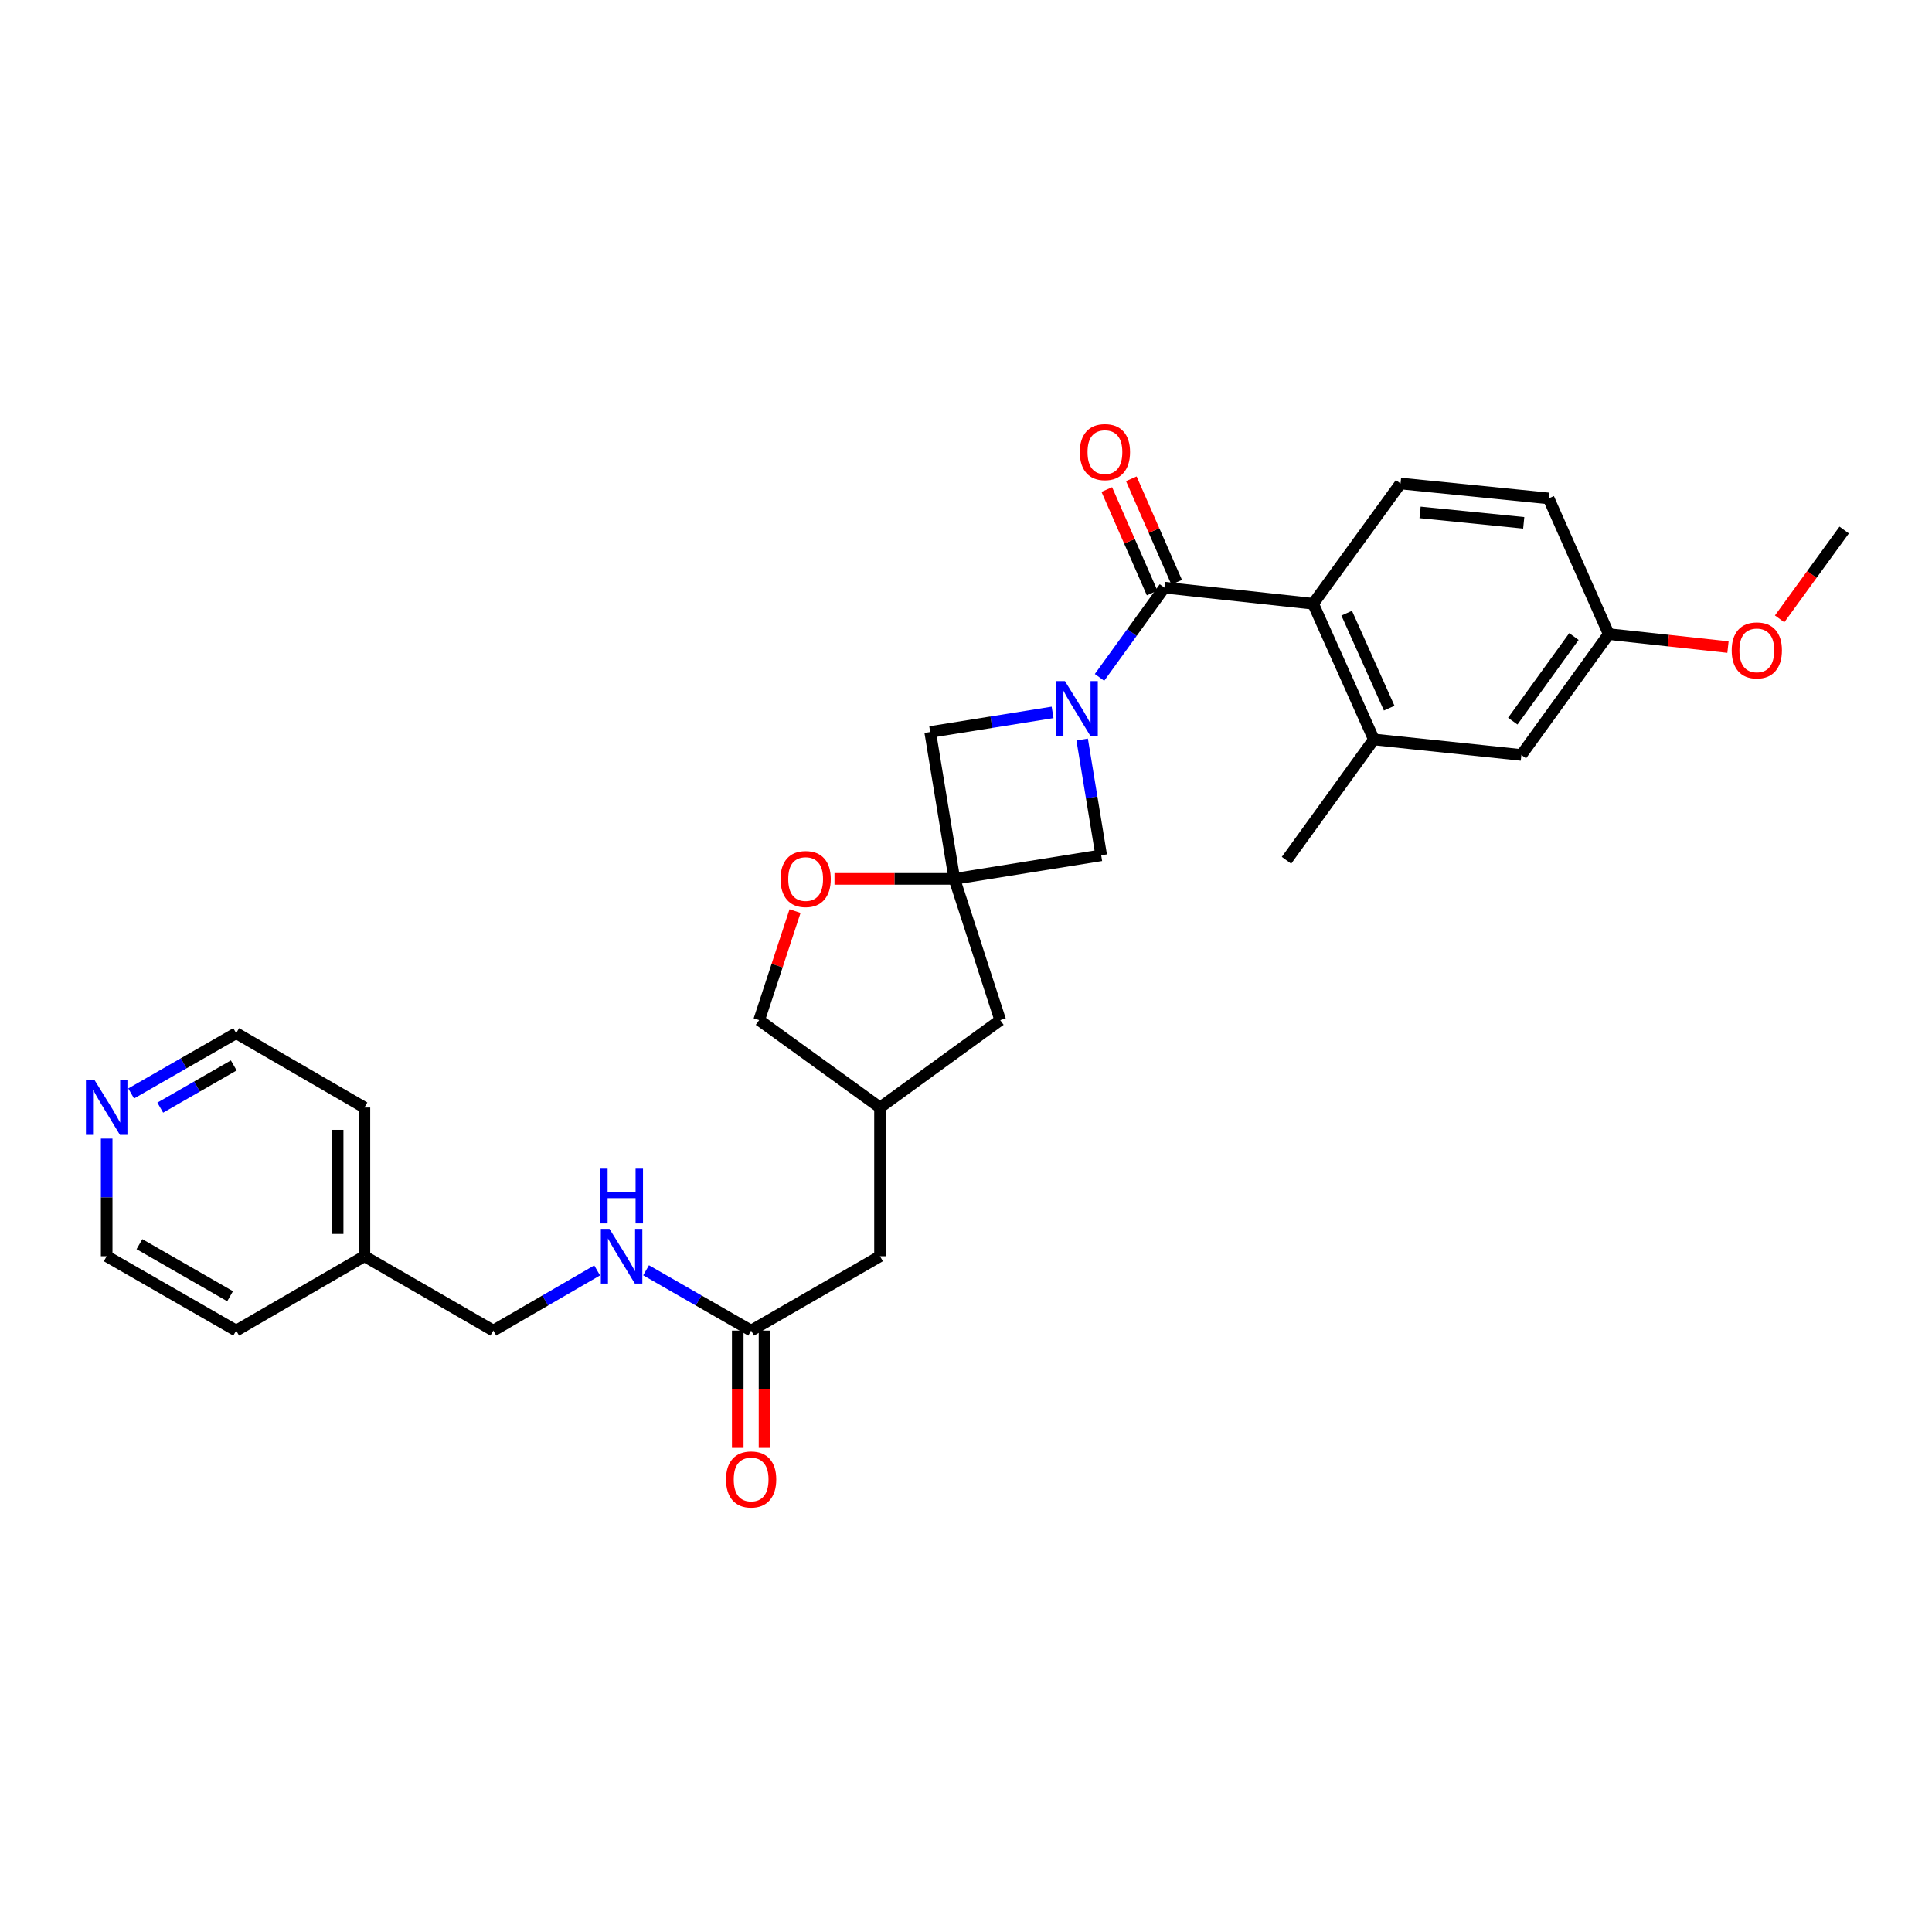 <?xml version='1.0' encoding='iso-8859-1'?>
<svg version='1.1' baseProfile='full'
              xmlns='http://www.w3.org/2000/svg'
                      xmlns:rdkit='http://www.rdkit.org/xml'
                      xmlns:xlink='http://www.w3.org/1999/xlink'
                  xml:space='preserve'
width='1000px' height='1000px' viewBox='0 0 1000 1000'>
<!-- END OF HEADER -->
<rect style='opacity:1.0;fill:#FFFFFF;stroke:none' width='1000' height='1000' x='0' y='0'> </rect>
<path class='bond-0' d='M 569.108,350.612 L 585.901,327.381' style='fill:none;fill-rule:evenodd;stroke:#0000FF;stroke-width:6px;stroke-linecap:butt;stroke-linejoin:miter;stroke-opacity:1' />
<path class='bond-0' d='M 585.901,327.381 L 602.695,304.15' style='fill:none;fill-rule:evenodd;stroke:#000000;stroke-width:6px;stroke-linecap:butt;stroke-linejoin:miter;stroke-opacity:1' />
<path class='bond-3' d='M 560.123,382.788 L 565.053,412.748' style='fill:none;fill-rule:evenodd;stroke:#0000FF;stroke-width:6px;stroke-linecap:butt;stroke-linejoin:miter;stroke-opacity:1' />
<path class='bond-3' d='M 565.053,412.748 L 569.983,442.707' style='fill:none;fill-rule:evenodd;stroke:#000000;stroke-width:6px;stroke-linecap:butt;stroke-linejoin:miter;stroke-opacity:1' />
<path class='bond-4' d='M 544.812,368.731 L 513.134,373.808' style='fill:none;fill-rule:evenodd;stroke:#0000FF;stroke-width:6px;stroke-linecap:butt;stroke-linejoin:miter;stroke-opacity:1' />
<path class='bond-4' d='M 513.134,373.808 L 481.456,378.884' style='fill:none;fill-rule:evenodd;stroke:#000000;stroke-width:6px;stroke-linecap:butt;stroke-linejoin:miter;stroke-opacity:1' />
<path class='bond-2' d='M 602.695,304.15 L 679.678,312.497' style='fill:none;fill-rule:evenodd;stroke:#000000;stroke-width:6px;stroke-linecap:butt;stroke-linejoin:miter;stroke-opacity:1' />
<path class='bond-9' d='M 609.042,301.367 L 597.304,274.591' style='fill:none;fill-rule:evenodd;stroke:#000000;stroke-width:6px;stroke-linecap:butt;stroke-linejoin:miter;stroke-opacity:1' />
<path class='bond-9' d='M 597.304,274.591 L 585.566,247.814' style='fill:none;fill-rule:evenodd;stroke:#FF0000;stroke-width:6px;stroke-linecap:butt;stroke-linejoin:miter;stroke-opacity:1' />
<path class='bond-9' d='M 596.347,306.932 L 584.609,280.156' style='fill:none;fill-rule:evenodd;stroke:#000000;stroke-width:6px;stroke-linecap:butt;stroke-linejoin:miter;stroke-opacity:1' />
<path class='bond-9' d='M 584.609,280.156 L 572.871,253.379' style='fill:none;fill-rule:evenodd;stroke:#FF0000;stroke-width:6px;stroke-linecap:butt;stroke-linejoin:miter;stroke-opacity:1' />
<path class='bond-1' d='M 493.977,454.905 L 481.456,378.884' style='fill:none;fill-rule:evenodd;stroke:#000000;stroke-width:6px;stroke-linecap:butt;stroke-linejoin:miter;stroke-opacity:1' />
<path class='bond-6' d='M 493.977,454.905 L 462.951,454.905' style='fill:none;fill-rule:evenodd;stroke:#000000;stroke-width:6px;stroke-linecap:butt;stroke-linejoin:miter;stroke-opacity:1' />
<path class='bond-6' d='M 462.951,454.905 L 431.926,454.905' style='fill:none;fill-rule:evenodd;stroke:#FF0000;stroke-width:6px;stroke-linecap:butt;stroke-linejoin:miter;stroke-opacity:1' />
<path class='bond-12' d='M 493.977,454.905 L 517.711,528.015' style='fill:none;fill-rule:evenodd;stroke:#000000;stroke-width:6px;stroke-linecap:butt;stroke-linejoin:miter;stroke-opacity:1' />
<path class='bond-29' d='M 493.977,454.905 L 569.983,442.707' style='fill:none;fill-rule:evenodd;stroke:#000000;stroke-width:6px;stroke-linecap:butt;stroke-linejoin:miter;stroke-opacity:1' />
<path class='bond-5' d='M 679.678,312.497 L 711.112,382.735' style='fill:none;fill-rule:evenodd;stroke:#000000;stroke-width:6px;stroke-linecap:butt;stroke-linejoin:miter;stroke-opacity:1' />
<path class='bond-5' d='M 697.045,317.37 L 719.049,366.537' style='fill:none;fill-rule:evenodd;stroke:#000000;stroke-width:6px;stroke-linecap:butt;stroke-linejoin:miter;stroke-opacity:1' />
<path class='bond-7' d='M 679.678,312.497 L 724.912,250.26' style='fill:none;fill-rule:evenodd;stroke:#000000;stroke-width:6px;stroke-linecap:butt;stroke-linejoin:miter;stroke-opacity:1' />
<path class='bond-11' d='M 711.112,382.735 L 787.457,390.766' style='fill:none;fill-rule:evenodd;stroke:#000000;stroke-width:6px;stroke-linecap:butt;stroke-linejoin:miter;stroke-opacity:1' />
<path class='bond-23' d='M 711.112,382.735 L 665.887,445.279' style='fill:none;fill-rule:evenodd;stroke:#000000;stroke-width:6px;stroke-linecap:butt;stroke-linejoin:miter;stroke-opacity:1' />
<path class='bond-17' d='M 411.511,471.589 L 402.228,499.802' style='fill:none;fill-rule:evenodd;stroke:#FF0000;stroke-width:6px;stroke-linecap:butt;stroke-linejoin:miter;stroke-opacity:1' />
<path class='bond-17' d='M 402.228,499.802 L 392.945,528.015' style='fill:none;fill-rule:evenodd;stroke:#000000;stroke-width:6px;stroke-linecap:butt;stroke-linejoin:miter;stroke-opacity:1' />
<path class='bond-19' d='M 724.912,250.26 L 801.564,257.976' style='fill:none;fill-rule:evenodd;stroke:#000000;stroke-width:6px;stroke-linecap:butt;stroke-linejoin:miter;stroke-opacity:1' />
<path class='bond-19' d='M 735.022,265.209 L 788.678,270.611' style='fill:none;fill-rule:evenodd;stroke:#000000;stroke-width:6px;stroke-linecap:butt;stroke-linejoin:miter;stroke-opacity:1' />
<path class='bond-8' d='M 388.786,688.72 L 455.489,650.225' style='fill:none;fill-rule:evenodd;stroke:#000000;stroke-width:6px;stroke-linecap:butt;stroke-linejoin:miter;stroke-opacity:1' />
<path class='bond-10' d='M 388.786,688.72 L 361.598,673.11' style='fill:none;fill-rule:evenodd;stroke:#000000;stroke-width:6px;stroke-linecap:butt;stroke-linejoin:miter;stroke-opacity:1' />
<path class='bond-10' d='M 361.598,673.11 L 334.41,657.501' style='fill:none;fill-rule:evenodd;stroke:#0000FF;stroke-width:6px;stroke-linecap:butt;stroke-linejoin:miter;stroke-opacity:1' />
<path class='bond-14' d='M 381.856,688.72 L 381.856,719.078' style='fill:none;fill-rule:evenodd;stroke:#000000;stroke-width:6px;stroke-linecap:butt;stroke-linejoin:miter;stroke-opacity:1' />
<path class='bond-14' d='M 381.856,719.078 L 381.856,749.436' style='fill:none;fill-rule:evenodd;stroke:#FF0000;stroke-width:6px;stroke-linecap:butt;stroke-linejoin:miter;stroke-opacity:1' />
<path class='bond-14' d='M 395.717,688.72 L 395.717,719.078' style='fill:none;fill-rule:evenodd;stroke:#000000;stroke-width:6px;stroke-linecap:butt;stroke-linejoin:miter;stroke-opacity:1' />
<path class='bond-14' d='M 395.717,719.078 L 395.717,749.436' style='fill:none;fill-rule:evenodd;stroke:#FF0000;stroke-width:6px;stroke-linecap:butt;stroke-linejoin:miter;stroke-opacity:1' />
<path class='bond-20' d='M 309.078,657.564 L 282.21,673.142' style='fill:none;fill-rule:evenodd;stroke:#0000FF;stroke-width:6px;stroke-linecap:butt;stroke-linejoin:miter;stroke-opacity:1' />
<path class='bond-20' d='M 282.21,673.142 L 255.342,688.72' style='fill:none;fill-rule:evenodd;stroke:#000000;stroke-width:6px;stroke-linecap:butt;stroke-linejoin:miter;stroke-opacity:1' />
<path class='bond-31' d='M 787.457,390.766 L 832.675,328.206' style='fill:none;fill-rule:evenodd;stroke:#000000;stroke-width:6px;stroke-linecap:butt;stroke-linejoin:miter;stroke-opacity:1' />
<path class='bond-31' d='M 783.006,373.263 L 814.658,329.471' style='fill:none;fill-rule:evenodd;stroke:#000000;stroke-width:6px;stroke-linecap:butt;stroke-linejoin:miter;stroke-opacity:1' />
<path class='bond-15' d='M 517.711,528.015 L 455.489,573.249' style='fill:none;fill-rule:evenodd;stroke:#000000;stroke-width:6px;stroke-linecap:butt;stroke-linejoin:miter;stroke-opacity:1' />
<path class='bond-13' d='M 67.889,565.972 L 95.066,550.367' style='fill:none;fill-rule:evenodd;stroke:#0000FF;stroke-width:6px;stroke-linecap:butt;stroke-linejoin:miter;stroke-opacity:1' />
<path class='bond-13' d='M 95.066,550.367 L 122.244,534.761' style='fill:none;fill-rule:evenodd;stroke:#000000;stroke-width:6px;stroke-linecap:butt;stroke-linejoin:miter;stroke-opacity:1' />
<path class='bond-13' d='M 82.945,573.311 L 101.969,562.387' style='fill:none;fill-rule:evenodd;stroke:#0000FF;stroke-width:6px;stroke-linecap:butt;stroke-linejoin:miter;stroke-opacity:1' />
<path class='bond-13' d='M 101.969,562.387 L 120.993,551.463' style='fill:none;fill-rule:evenodd;stroke:#000000;stroke-width:6px;stroke-linecap:butt;stroke-linejoin:miter;stroke-opacity:1' />
<path class='bond-32' d='M 55.217,589.333 L 55.217,619.779' style='fill:none;fill-rule:evenodd;stroke:#0000FF;stroke-width:6px;stroke-linecap:butt;stroke-linejoin:miter;stroke-opacity:1' />
<path class='bond-32' d='M 55.217,619.779 L 55.217,650.225' style='fill:none;fill-rule:evenodd;stroke:#000000;stroke-width:6px;stroke-linecap:butt;stroke-linejoin:miter;stroke-opacity:1' />
<path class='bond-16' d='M 455.489,573.249 L 455.489,650.225' style='fill:none;fill-rule:evenodd;stroke:#000000;stroke-width:6px;stroke-linecap:butt;stroke-linejoin:miter;stroke-opacity:1' />
<path class='bond-30' d='M 455.489,573.249 L 392.945,528.015' style='fill:none;fill-rule:evenodd;stroke:#000000;stroke-width:6px;stroke-linecap:butt;stroke-linejoin:miter;stroke-opacity:1' />
<path class='bond-18' d='M 832.675,328.206 L 801.564,257.976' style='fill:none;fill-rule:evenodd;stroke:#000000;stroke-width:6px;stroke-linecap:butt;stroke-linejoin:miter;stroke-opacity:1' />
<path class='bond-22' d='M 832.675,328.206 L 863.537,331.567' style='fill:none;fill-rule:evenodd;stroke:#000000;stroke-width:6px;stroke-linecap:butt;stroke-linejoin:miter;stroke-opacity:1' />
<path class='bond-22' d='M 863.537,331.567 L 894.4,334.928' style='fill:none;fill-rule:evenodd;stroke:#FF0000;stroke-width:6px;stroke-linecap:butt;stroke-linejoin:miter;stroke-opacity:1' />
<path class='bond-21' d='M 255.342,688.72 L 188.623,650.225' style='fill:none;fill-rule:evenodd;stroke:#000000;stroke-width:6px;stroke-linecap:butt;stroke-linejoin:miter;stroke-opacity:1' />
<path class='bond-26' d='M 188.623,650.225 L 122.244,688.72' style='fill:none;fill-rule:evenodd;stroke:#000000;stroke-width:6px;stroke-linecap:butt;stroke-linejoin:miter;stroke-opacity:1' />
<path class='bond-27' d='M 188.623,650.225 L 188.623,573.249' style='fill:none;fill-rule:evenodd;stroke:#000000;stroke-width:6px;stroke-linecap:butt;stroke-linejoin:miter;stroke-opacity:1' />
<path class='bond-27' d='M 174.762,638.678 L 174.762,584.795' style='fill:none;fill-rule:evenodd;stroke:#000000;stroke-width:6px;stroke-linecap:butt;stroke-linejoin:miter;stroke-opacity:1' />
<path class='bond-28' d='M 921.131,320.311 L 937.838,297.322' style='fill:none;fill-rule:evenodd;stroke:#FF0000;stroke-width:6px;stroke-linecap:butt;stroke-linejoin:miter;stroke-opacity:1' />
<path class='bond-28' d='M 937.838,297.322 L 954.545,274.333' style='fill:none;fill-rule:evenodd;stroke:#000000;stroke-width:6px;stroke-linecap:butt;stroke-linejoin:miter;stroke-opacity:1' />
<path class='bond-24' d='M 55.217,650.225 L 122.244,688.72' style='fill:none;fill-rule:evenodd;stroke:#000000;stroke-width:6px;stroke-linecap:butt;stroke-linejoin:miter;stroke-opacity:1' />
<path class='bond-24' d='M 72.174,643.979 L 119.093,670.926' style='fill:none;fill-rule:evenodd;stroke:#000000;stroke-width:6px;stroke-linecap:butt;stroke-linejoin:miter;stroke-opacity:1' />
<path class='bond-25' d='M 122.244,534.761 L 188.623,573.249' style='fill:none;fill-rule:evenodd;stroke:#000000;stroke-width:6px;stroke-linecap:butt;stroke-linejoin:miter;stroke-opacity:1' />
<path  class='atom-0' d='M 551.217 352.542
L 560.497 367.542
Q 561.417 369.022, 562.897 371.702
Q 564.377 374.382, 564.457 374.542
L 564.457 352.542
L 568.217 352.542
L 568.217 380.862
L 564.337 380.862
L 554.377 364.462
Q 553.217 362.542, 551.977 360.342
Q 550.777 358.142, 550.417 357.462
L 550.417 380.862
L 546.737 380.862
L 546.737 352.542
L 551.217 352.542
' fill='#0000FF'/>
<path  class='atom-7' d='M 404.001 454.985
Q 404.001 448.185, 407.361 444.385
Q 410.721 440.585, 417.001 440.585
Q 423.281 440.585, 426.641 444.385
Q 430.001 448.185, 430.001 454.985
Q 430.001 461.865, 426.601 465.785
Q 423.201 469.665, 417.001 469.665
Q 410.761 469.665, 407.361 465.785
Q 404.001 461.905, 404.001 454.985
M 417.001 466.465
Q 421.321 466.465, 423.641 463.585
Q 426.001 460.665, 426.001 454.985
Q 426.001 449.425, 423.641 446.625
Q 421.321 443.785, 417.001 443.785
Q 412.681 443.785, 410.321 446.585
Q 408.001 449.385, 408.001 454.985
Q 408.001 460.705, 410.321 463.585
Q 412.681 466.465, 417.001 466.465
' fill='#FF0000'/>
<path  class='atom-10' d='M 558.908 234
Q 558.908 227.2, 562.268 223.4
Q 565.628 219.6, 571.908 219.6
Q 578.188 219.6, 581.548 223.4
Q 584.908 227.2, 584.908 234
Q 584.908 240.88, 581.508 244.8
Q 578.108 248.68, 571.908 248.68
Q 565.668 248.68, 562.268 244.8
Q 558.908 240.92, 558.908 234
M 571.908 245.48
Q 576.228 245.48, 578.548 242.6
Q 580.908 239.68, 580.908 234
Q 580.908 228.44, 578.548 225.64
Q 576.228 222.8, 571.908 222.8
Q 567.588 222.8, 565.228 225.6
Q 562.908 228.4, 562.908 234
Q 562.908 239.72, 565.228 242.6
Q 567.588 245.48, 571.908 245.48
' fill='#FF0000'/>
<path  class='atom-11' d='M 315.477 636.065
L 324.757 651.065
Q 325.677 652.545, 327.157 655.225
Q 328.637 657.905, 328.717 658.065
L 328.717 636.065
L 332.477 636.065
L 332.477 664.385
L 328.597 664.385
L 318.637 647.985
Q 317.477 646.065, 316.237 643.865
Q 315.037 641.665, 314.677 640.985
L 314.677 664.385
L 310.997 664.385
L 310.997 636.065
L 315.477 636.065
' fill='#0000FF'/>
<path  class='atom-11' d='M 310.657 604.913
L 314.497 604.913
L 314.497 616.953
L 328.977 616.953
L 328.977 604.913
L 332.817 604.913
L 332.817 633.233
L 328.977 633.233
L 328.977 620.153
L 314.497 620.153
L 314.497 633.233
L 310.657 633.233
L 310.657 604.913
' fill='#0000FF'/>
<path  class='atom-14' d='M 48.957 559.089
L 58.237 574.089
Q 59.157 575.569, 60.637 578.249
Q 62.117 580.929, 62.197 581.089
L 62.197 559.089
L 65.957 559.089
L 65.957 587.409
L 62.077 587.409
L 52.117 571.009
Q 50.957 569.089, 49.717 566.889
Q 48.517 564.689, 48.157 564.009
L 48.157 587.409
L 44.477 587.409
L 44.477 559.089
L 48.957 559.089
' fill='#0000FF'/>
<path  class='atom-15' d='M 375.786 765.76
Q 375.786 758.96, 379.146 755.16
Q 382.506 751.36, 388.786 751.36
Q 395.066 751.36, 398.426 755.16
Q 401.786 758.96, 401.786 765.76
Q 401.786 772.64, 398.386 776.56
Q 394.986 780.44, 388.786 780.44
Q 382.546 780.44, 379.146 776.56
Q 375.786 772.68, 375.786 765.76
M 388.786 777.24
Q 393.106 777.24, 395.426 774.36
Q 397.786 771.44, 397.786 765.76
Q 397.786 760.2, 395.426 757.4
Q 393.106 754.56, 388.786 754.56
Q 384.466 754.56, 382.106 757.36
Q 379.786 760.16, 379.786 765.76
Q 379.786 771.48, 382.106 774.36
Q 384.466 777.24, 388.786 777.24
' fill='#FF0000'/>
<path  class='atom-23' d='M 896.327 336.634
Q 896.327 329.834, 899.687 326.034
Q 903.047 322.234, 909.327 322.234
Q 915.607 322.234, 918.967 326.034
Q 922.327 329.834, 922.327 336.634
Q 922.327 343.514, 918.927 347.434
Q 915.527 351.314, 909.327 351.314
Q 903.087 351.314, 899.687 347.434
Q 896.327 343.554, 896.327 336.634
M 909.327 348.114
Q 913.647 348.114, 915.967 345.234
Q 918.327 342.314, 918.327 336.634
Q 918.327 331.074, 915.967 328.274
Q 913.647 325.434, 909.327 325.434
Q 905.007 325.434, 902.647 328.234
Q 900.327 331.034, 900.327 336.634
Q 900.327 342.354, 902.647 345.234
Q 905.007 348.114, 909.327 348.114
' fill='#FF0000'/>
</svg>

